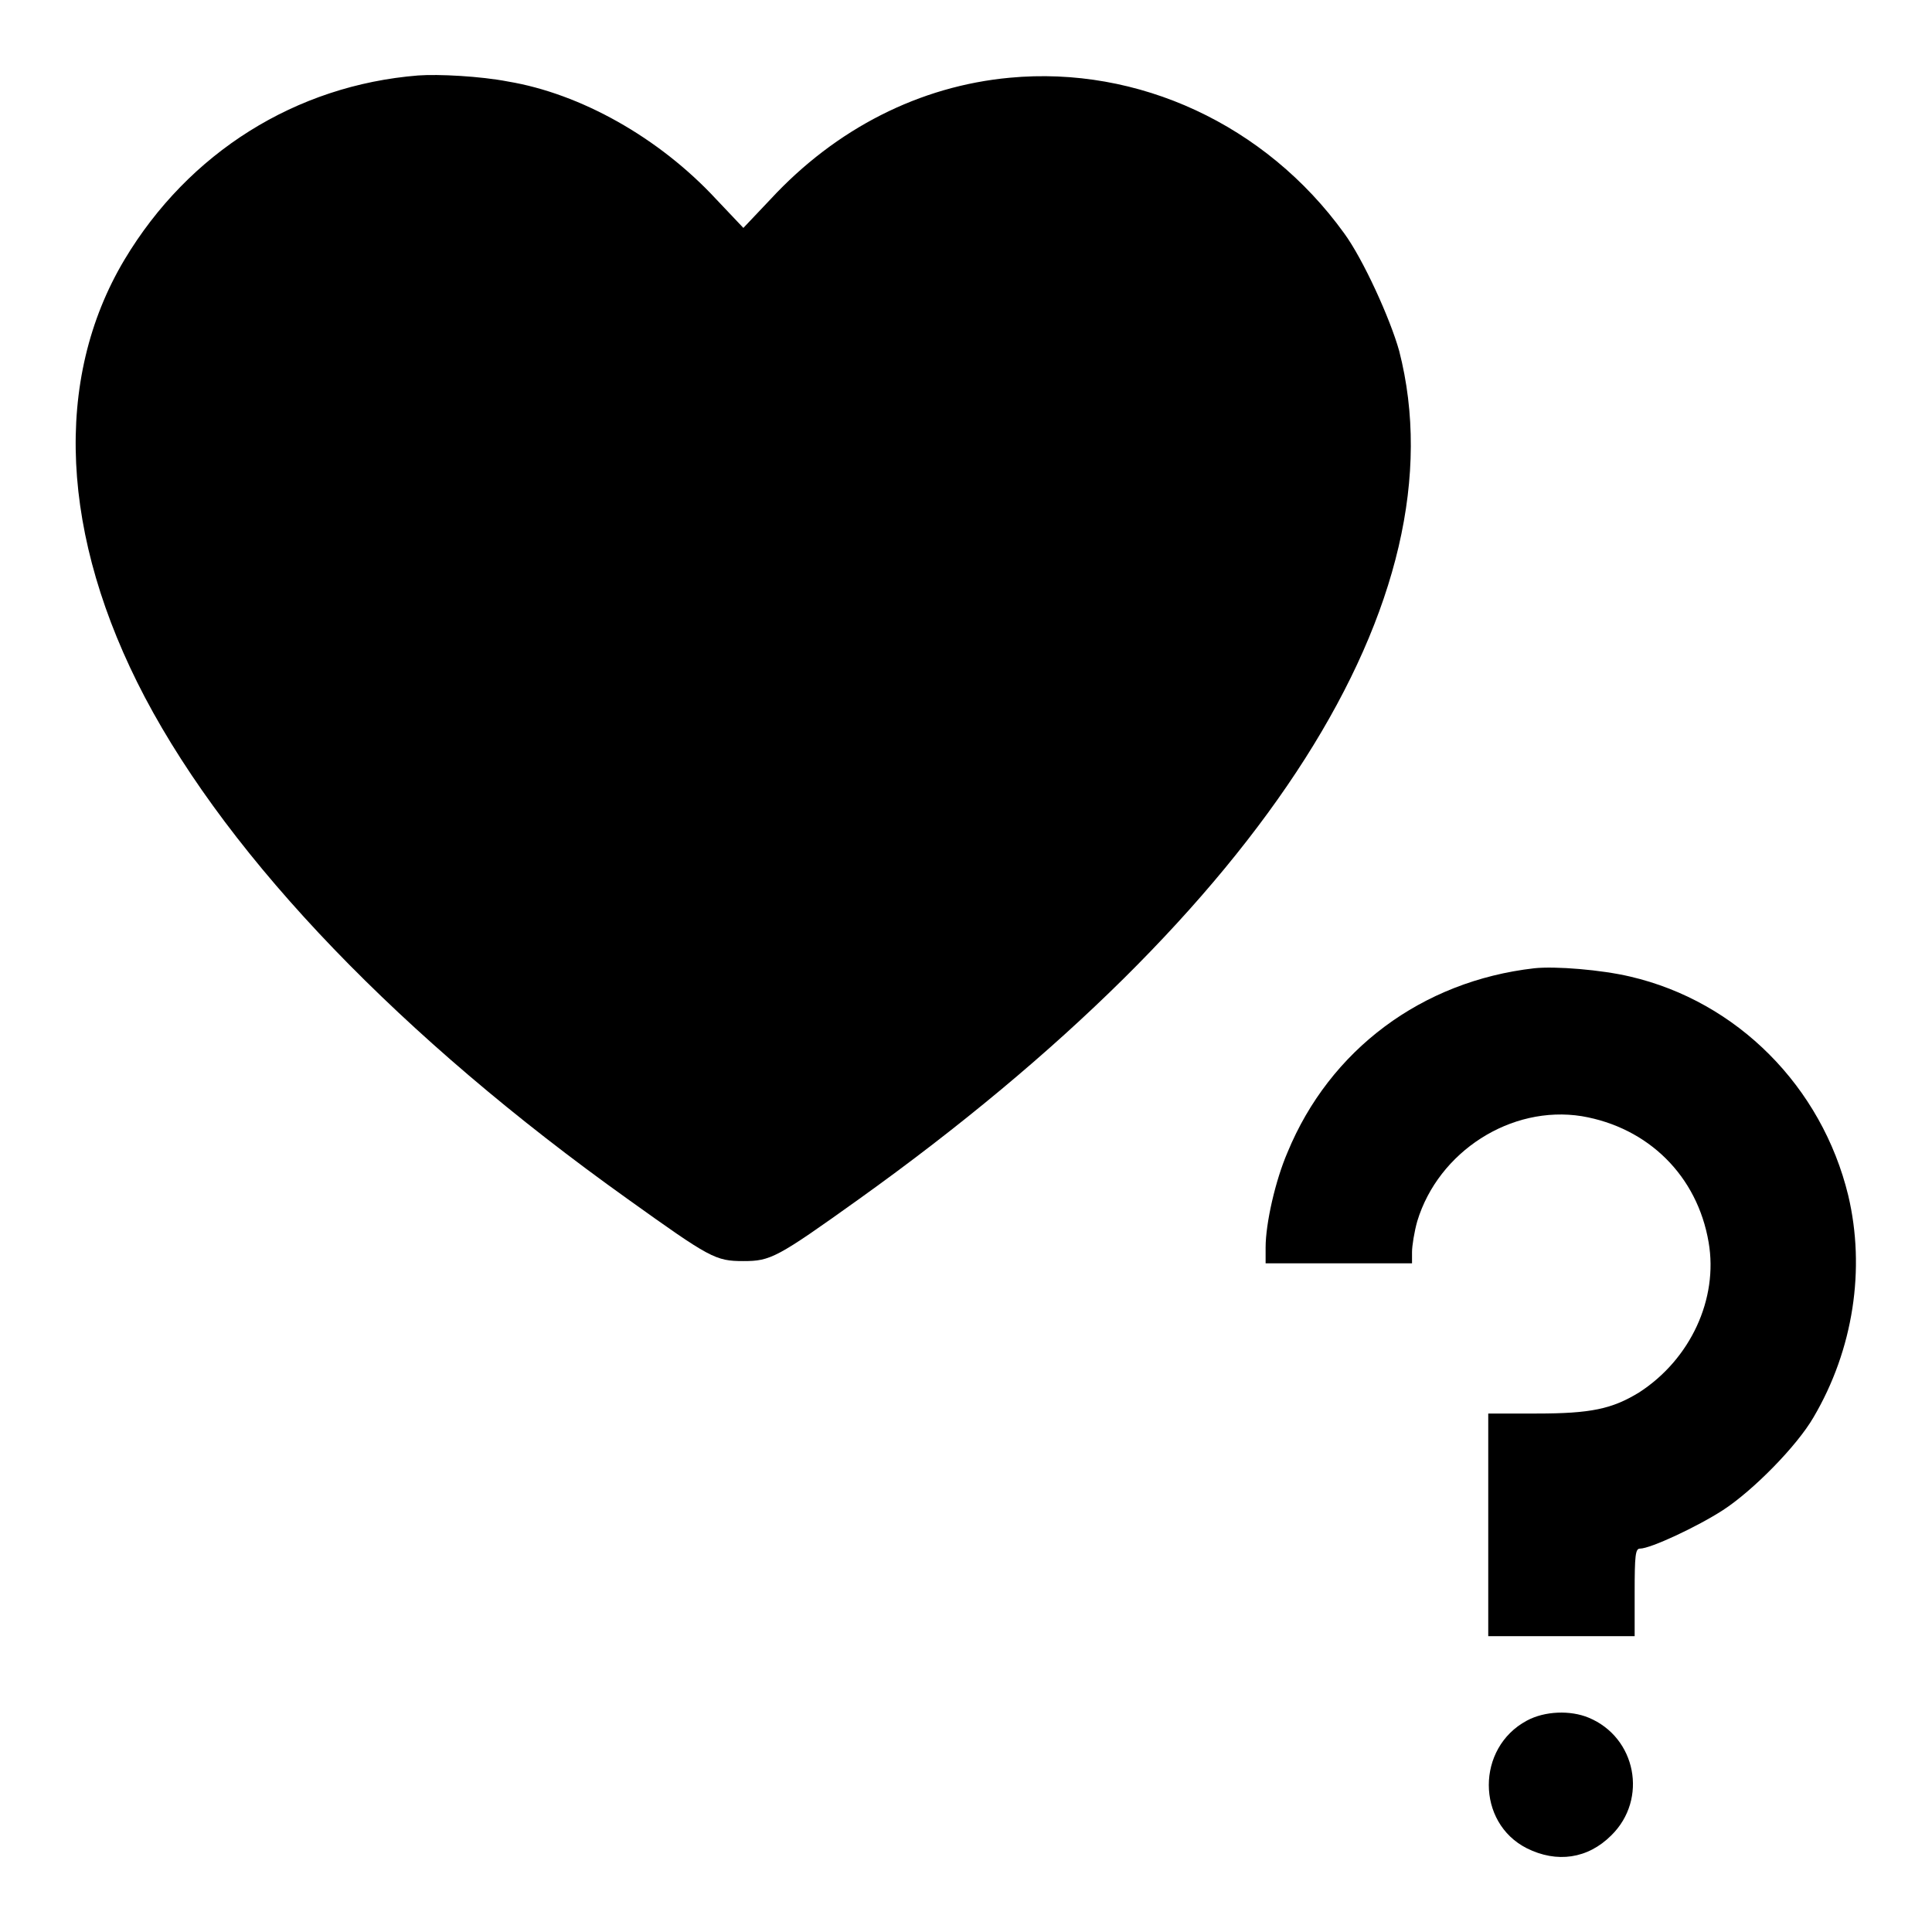 <?xml version="1.0" encoding="utf-8"?>
<!-- Svg Vector Icons : http://www.onlinewebfonts.com/icon -->
<!DOCTYPE svg PUBLIC "-//W3C//DTD SVG 1.1//EN" "http://www.w3.org/Graphics/SVG/1.1/DTD/svg11.dtd">
<svg version="1.1" xmlns="http://www.w3.org/2000/svg" xmlns:xlink="http://www.w3.org/1999/xlink" x="0px" y="0px" viewBox="0 0 256 256" enable-background="new 0 0 256 256" xml:space="preserve">
<g><g><g><path fill="#000000" d="M55.4,10C39.2,11.3,25,20.2,16.5,34.4C7,50.3,8,71.1,19.2,92.4c11.4,21.6,34,45.1,64,66.5c10.9,7.8,11.6,8.2,15.3,8.2c3.6,0,4.4-0.4,15.3-8.2c53.8-38.5,80-79.7,71.6-112.4c-1.2-4.3-4.8-12.2-7.3-15.6c-10.4-14.4-27.3-22.2-44.3-20.6c-11.9,1.1-23,6.7-31.7,16.1l-3.6,3.8l-3.6-3.8c-7.6-8.2-18-14-27.6-15.6C63.7,10.1,58.1,9.8,55.4,10z"/><path fill="#000000" d="M203.3,128.3c-14.9,1.7-27.1,10.8-32.7,24.4c-1.6,3.7-2.9,9.4-2.9,12.6v2.1h9.7h9.7v-1.5c0-0.8,0.3-2.7,0.7-4.1c2.8-9.2,12.4-15.4,21.8-13.9c8.8,1.5,15.3,7.9,16.8,16.7c1.3,7.5-2.4,15.5-9.2,19.9c-3.6,2.2-6.4,2.8-13.6,2.8h-6.4V202v14.8h9.7h9.7V211c0-4.9,0.1-5.8,0.7-5.8c1.4,0,7.6-2.9,11-5.1c4-2.6,9.8-8.5,12-12.3c5.3-9,6.9-19.7,4.6-29.4c-3.5-14.4-14.7-25.7-28.9-29C212.2,128.5,206.1,128,203.3,128.3z"/><path fill="#000000" d="M202.3,228c-6.7,3.6-6.7,13.5,0,16.9c4,2,8.1,1.4,11.2-1.7c4.9-4.8,3.3-13-3-15.6C208.1,226.6,204.7,226.7,202.3,228z"/></g></g></g>
</svg>